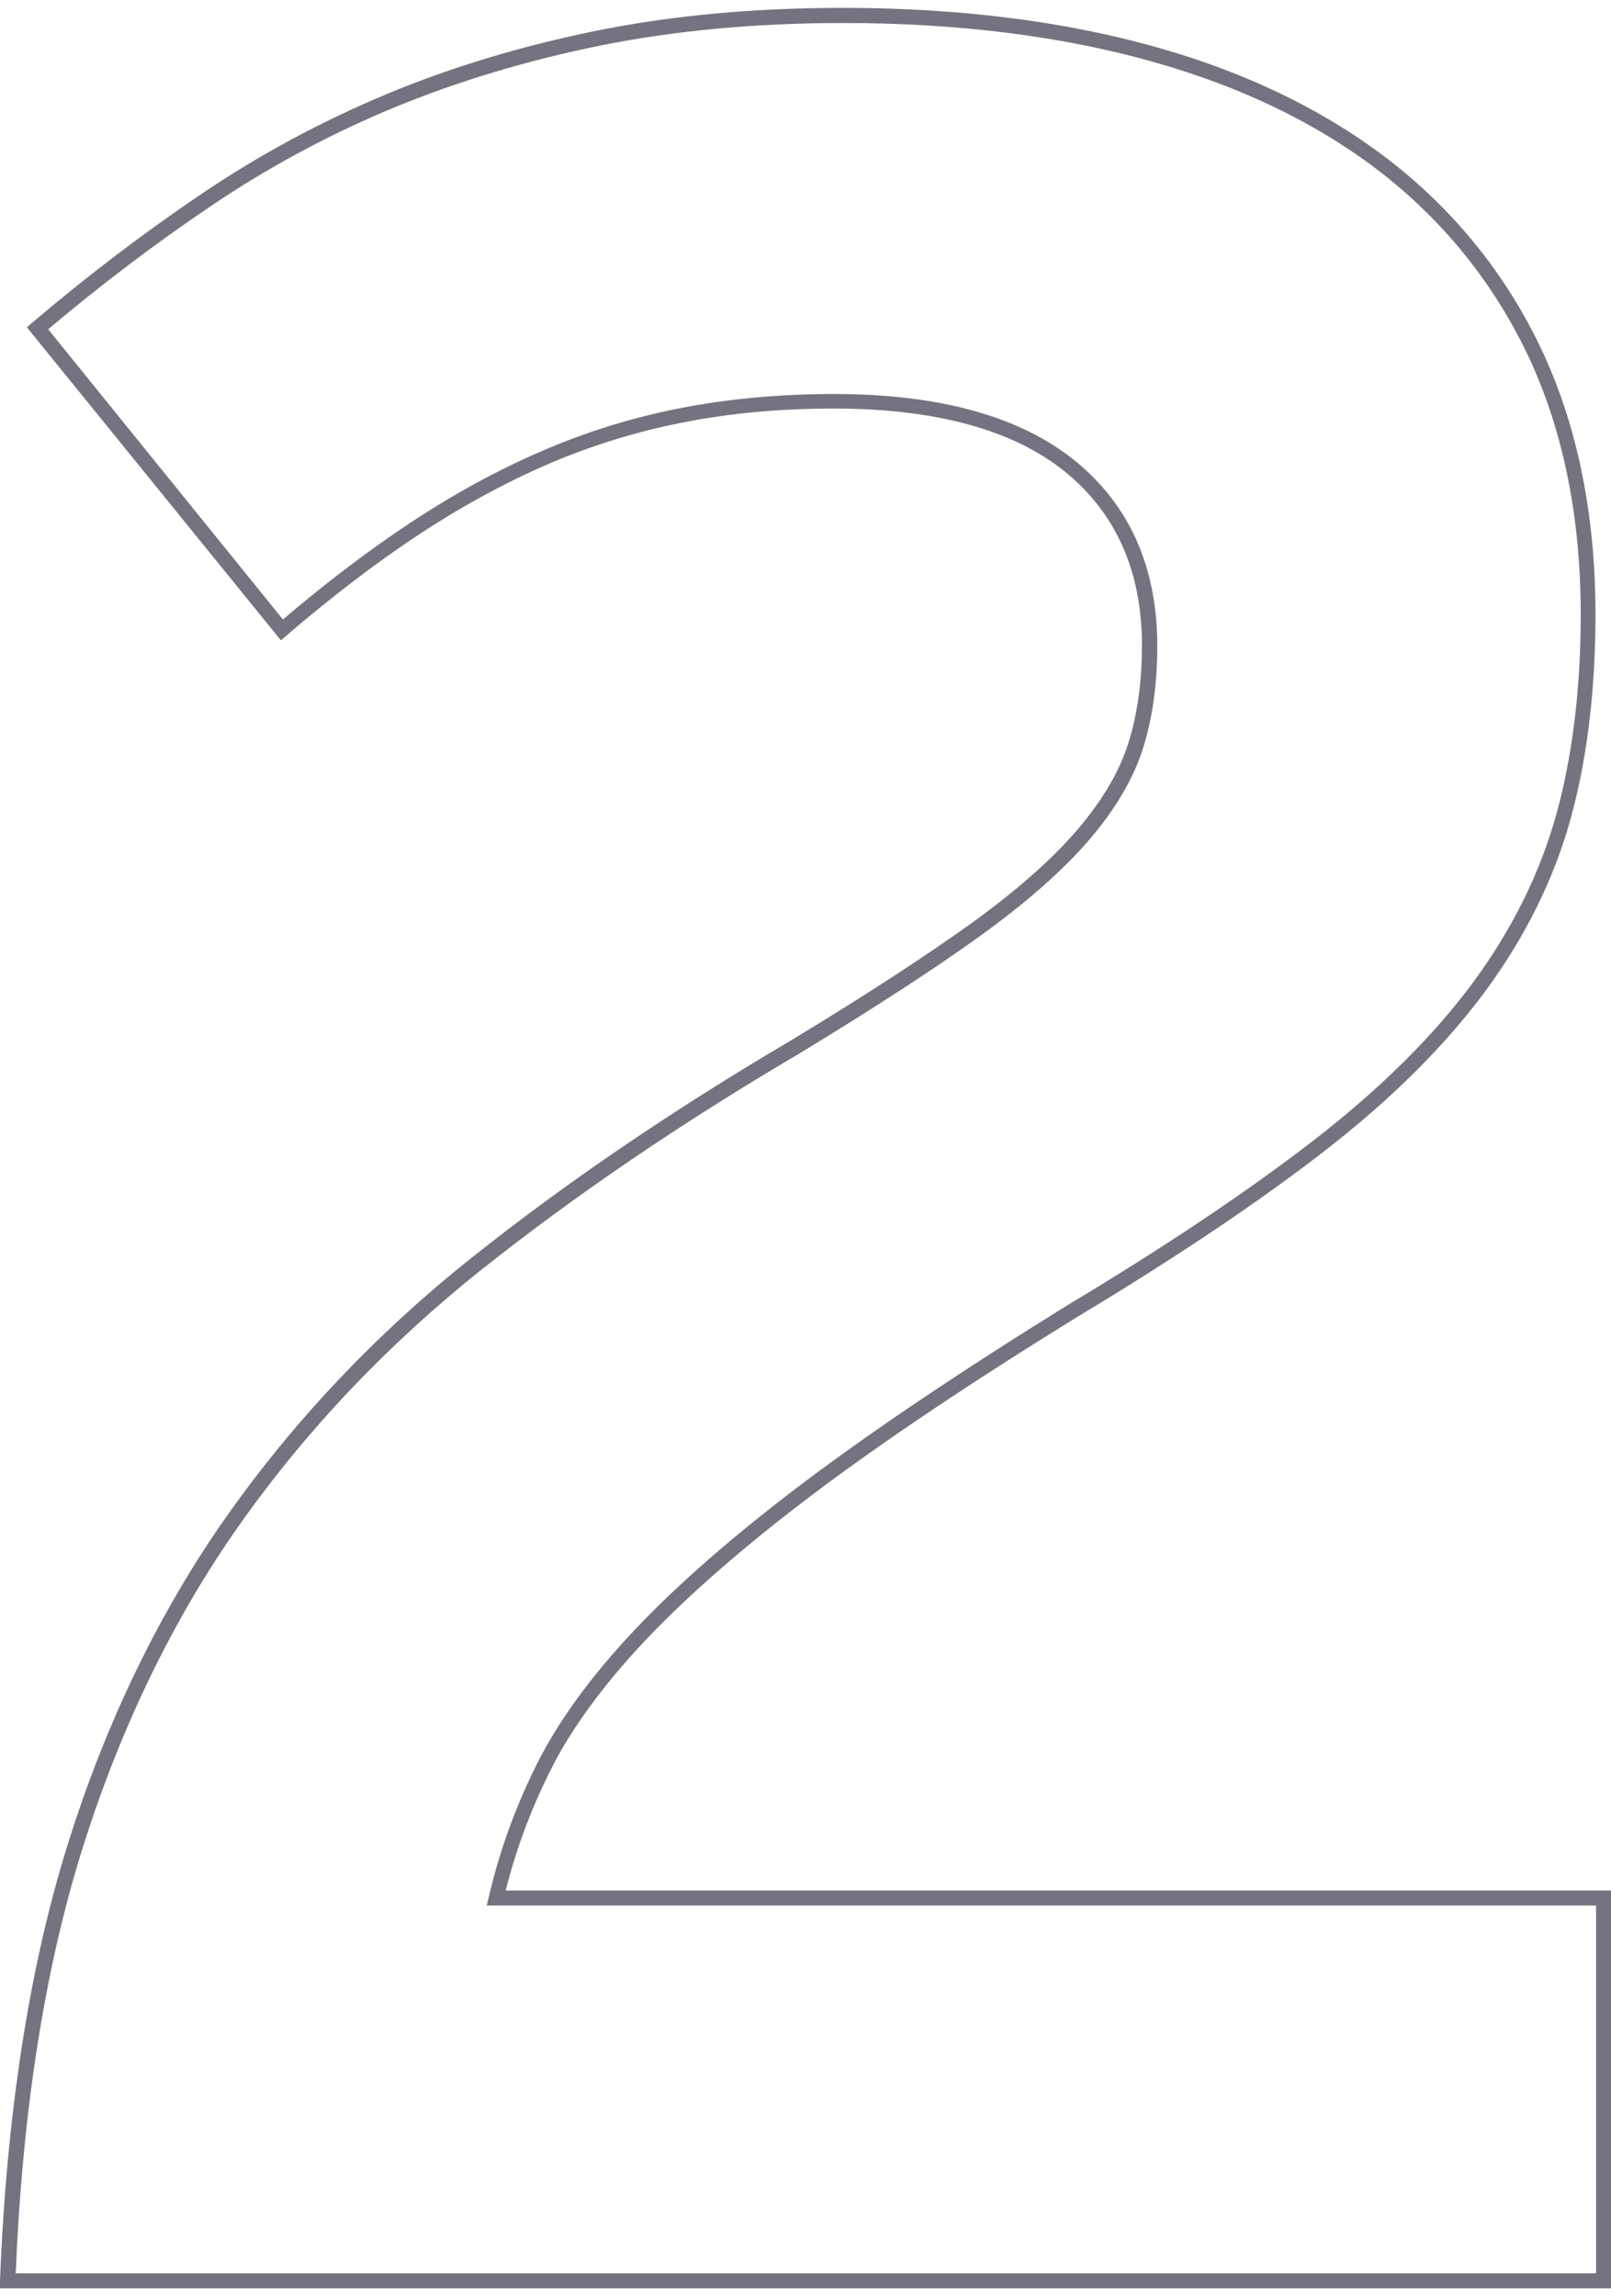 <?xml version="1.0" encoding="UTF-8"?><svg xmlns="http://www.w3.org/2000/svg" id="Layer_268c82f3ae9d3d" data-name="Layer 2" viewBox="0 0 80.92 114.5" aria-hidden="true" width="80px" height="114px">
  <defs><linearGradient class="cerosgradient" data-cerosgradient="true" id="CerosGradient_ide225831a4" gradientUnits="userSpaceOnUse" x1="50%" y1="100%" x2="50%" y2="0%"><stop offset="0%" stop-color="#d1d1d1"/><stop offset="100%" stop-color="#d1d1d1"/></linearGradient><linearGradient/>
    <style>
      .cls-1-68c82f3ae9d3d{
        fill: #747480;
      }
    </style>
  </defs>
  <g id="Layer_1-268c82f3ae9d3d" data-name="Layer 1">
    <path class="cls-1-68c82f3ae9d3d" d="M80.92,114.5H0v-.39c.33-8.33,1.46-15.68,3.39-21.86,1.93-6.18,4.63-11.75,8.02-16.55,3.39-4.8,7.51-9.15,12.26-12.93,4.73-3.77,10.13-7.44,16.06-10.93,3.67-2.22,6.7-4.19,9-5.84,2.28-1.64,4.09-3.23,5.36-4.71,1.26-1.47,2.13-2.93,2.58-4.36.46-1.44.69-3.1.69-4.93,0-3.72-1.31-6.65-3.88-8.73-2.6-2.1-6.51-3.16-11.6-3.16-2.67,0-5.22.23-7.58.7-2.36.46-4.66,1.18-6.84,2.12-2.18.95-4.37,2.15-6.5,3.56-2.14,1.42-4.35,3.11-6.56,5.01l-.29.25L1.35,16.03l.28-.24c2.75-2.34,5.62-4.52,8.51-6.47,2.9-1.96,6.02-3.64,9.28-5,3.26-1.36,6.82-2.43,10.58-3.19,3.76-.76,7.91-1.14,12.34-1.14,5.78,0,11.08.66,15.73,1.97,4.66,1.31,8.67,3.28,11.93,5.85,3.26,2.58,5.79,5.79,7.53,9.55,1.73,3.76,2.61,8.16,2.61,13.09,0,3.81-.42,7.28-1.26,10.3-.84,3.02-2.29,5.94-4.32,8.68-2.02,2.72-4.73,5.41-8.08,8-3.33,2.58-7.52,5.38-12.46,8.35-5.28,3.26-9.71,6.23-13.17,8.84-3.46,2.61-6.29,5.08-8.43,7.34-2.13,2.26-3.74,4.46-4.78,6.55-.98,1.96-1.73,3.98-2.24,6.02h55.52v19.97ZM.78,113.75h79.39v-18.47H24.45l.11-.46c.52-2.25,1.33-4.49,2.41-6.65,1.08-2.16,2.73-4.42,4.91-6.73,2.16-2.29,5.03-4.79,8.52-7.42,3.48-2.62,7.93-5.61,13.23-8.89,4.92-2.95,9.08-5.74,12.39-8.3,3.29-2.55,5.96-5.19,7.94-7.86,1.97-2.66,3.38-5.5,4.2-8.43.82-2.95,1.24-6.35,1.24-10.09,0-4.82-.86-9.11-2.54-12.77-1.69-3.65-4.15-6.77-7.31-9.28-3.18-2.51-7.1-4.43-11.67-5.71-4.58-1.29-9.81-1.94-15.52-1.94-4.38,0-8.48.38-12.19,1.13-3.71.75-7.22,1.81-10.44,3.14-3.22,1.34-6.3,3-9.15,4.93-2.77,1.87-5.52,3.95-8.16,6.18l11.79,14.57c2.14-1.82,4.27-3.44,6.35-4.82,2.17-1.44,4.39-2.66,6.62-3.62,2.23-.97,4.58-1.7,6.99-2.17,2.41-.47,5.01-.71,7.73-.71,5.27,0,9.33,1.12,12.07,3.33,2.76,2.23,4.16,5.36,4.16,9.32,0,1.9-.24,3.64-.72,5.15-.48,1.52-1.4,3.08-2.73,4.62-1.31,1.52-3.16,3.15-5.5,4.83-2.32,1.67-5.36,3.64-9.05,5.88-5.9,3.47-11.28,7.13-15.98,10.87-4.69,3.74-8.77,8.04-12.11,12.77-3.35,4.74-6.01,10.24-7.92,16.34-1.88,6.01-3,13.17-3.33,21.27Z"/>
  </g>
</svg>